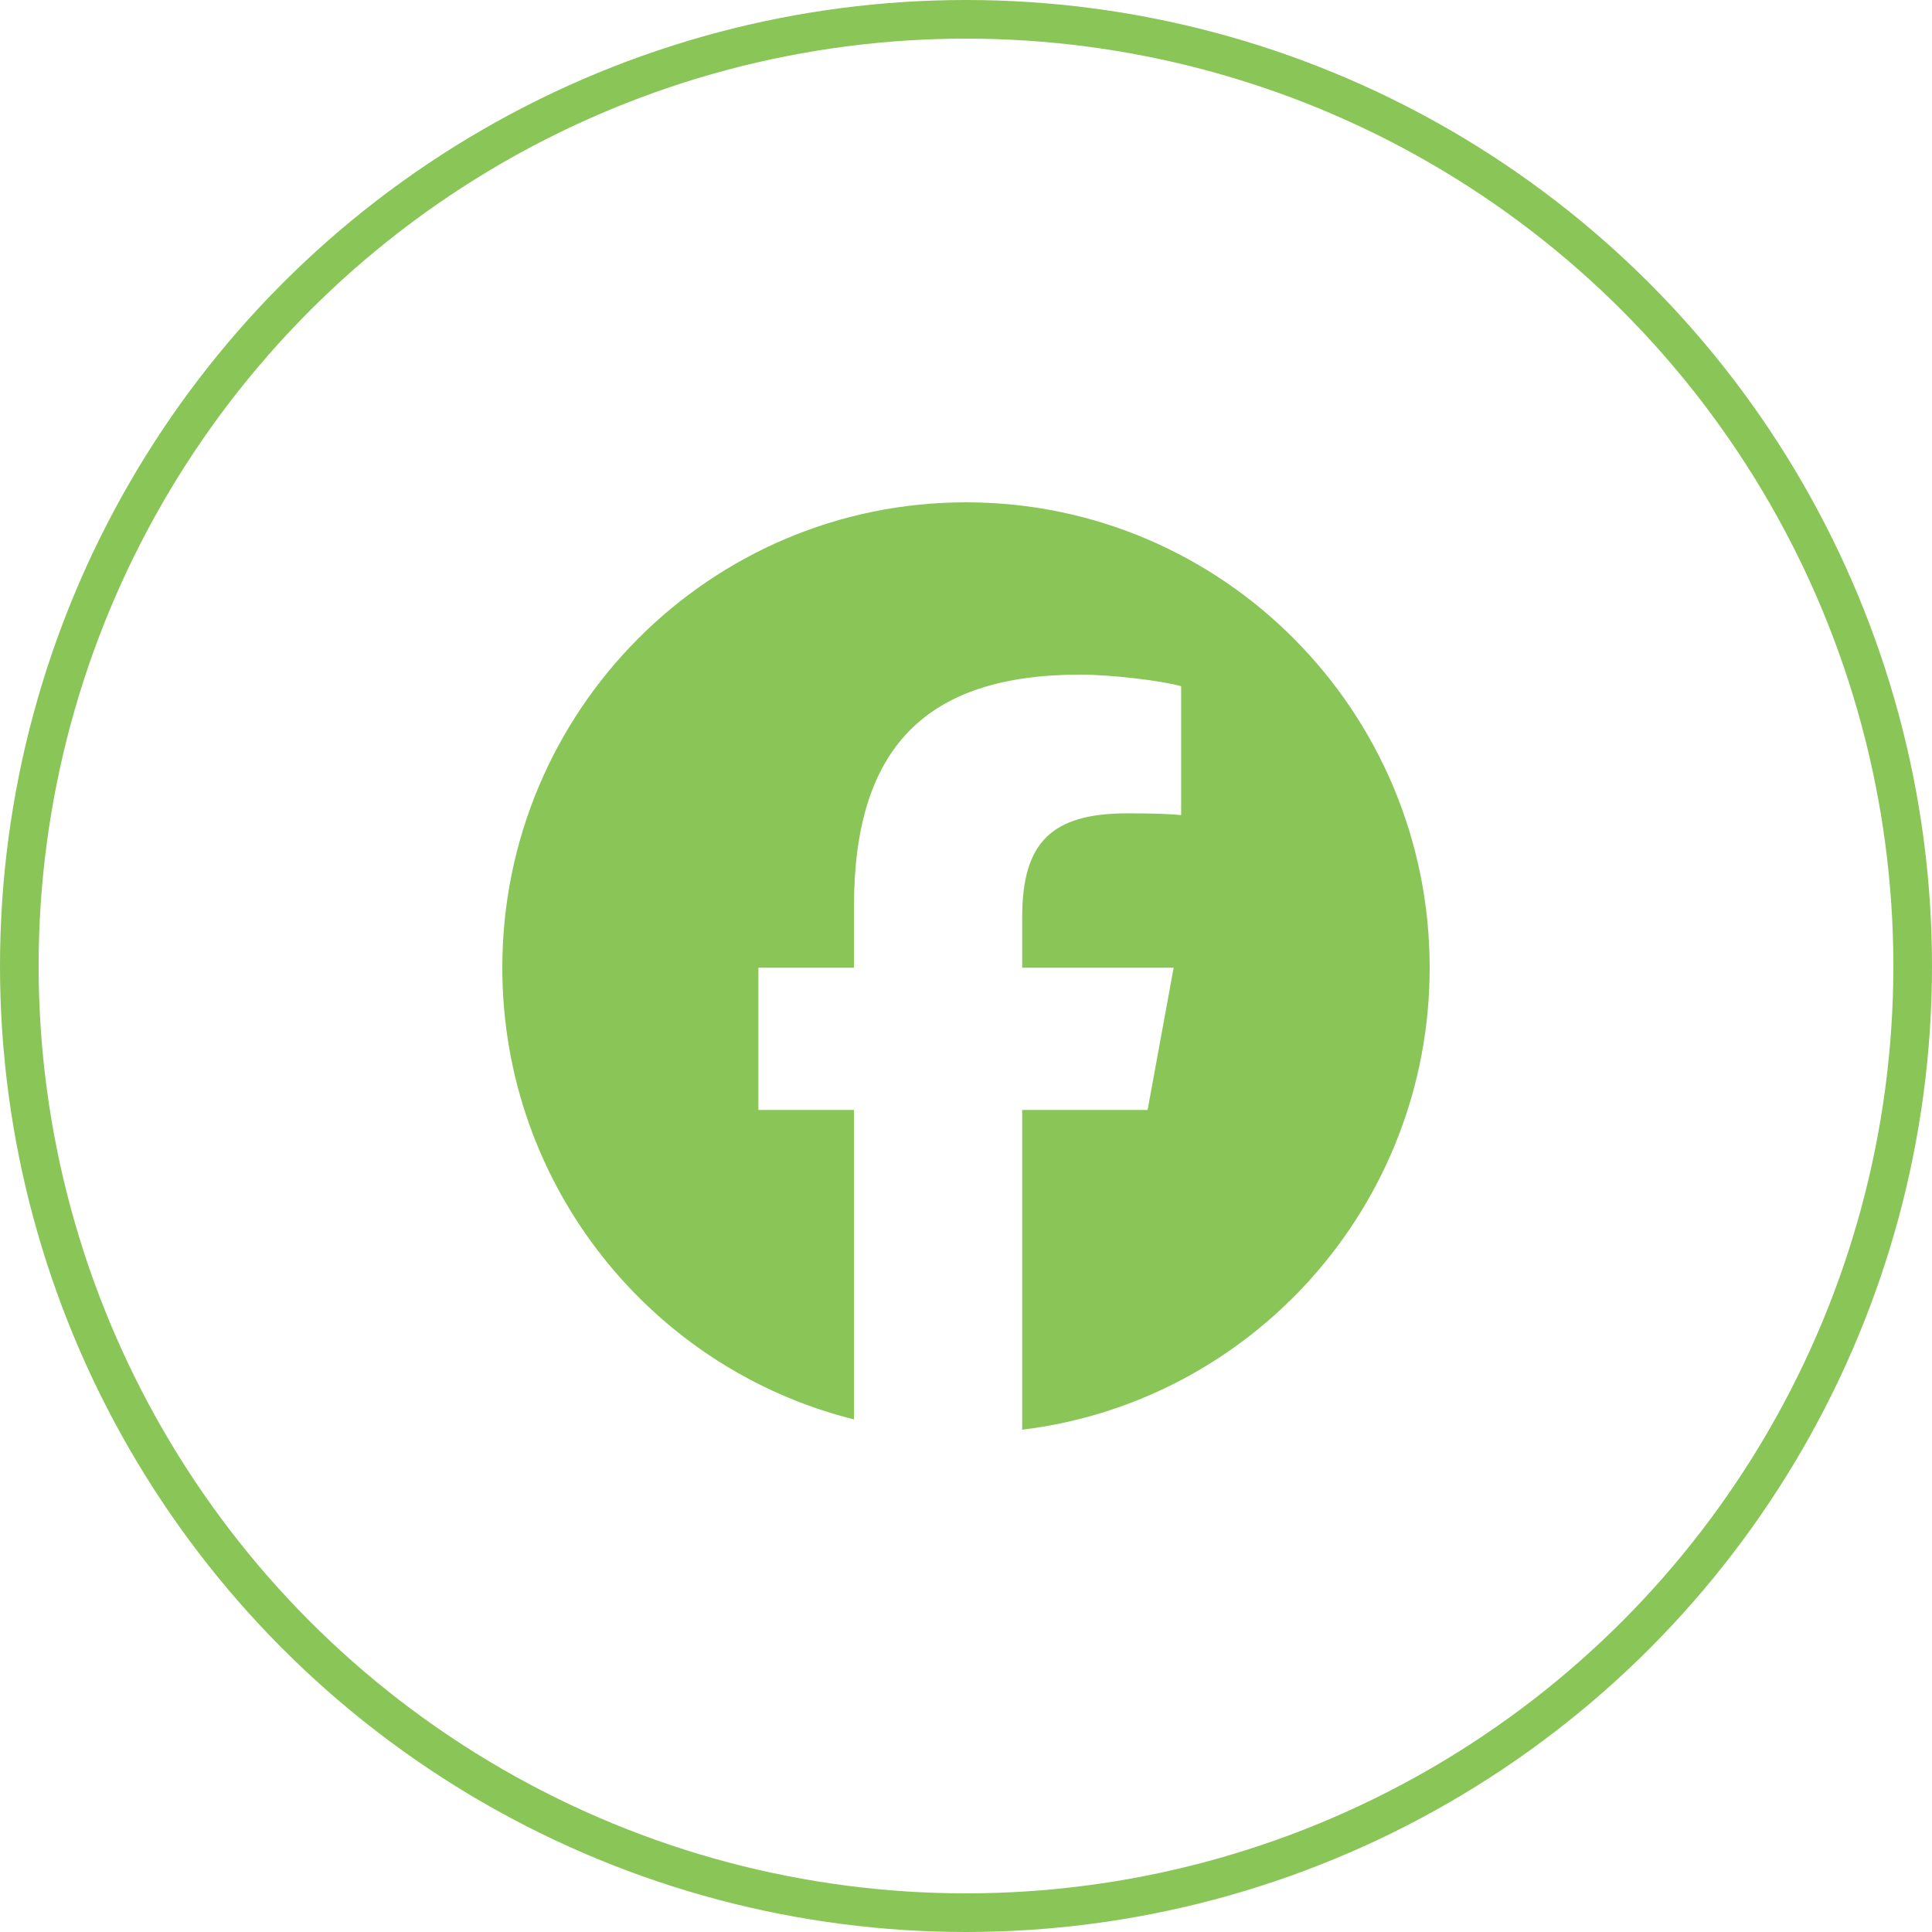 <?xml version="1.0" encoding="UTF-8"?> <svg xmlns="http://www.w3.org/2000/svg" width="50" height="50" viewBox="0 0 50 50" fill="none"><circle cx="25" cy="25" r="24.5" stroke="#8AC558"></circle><path d="M25 13C18.372 13 13 18.392 13 25.044C13 30.692 16.875 35.432 22.101 36.734V28.725H19.627V25.044H22.101V23.458C22.101 19.359 23.95 17.459 27.959 17.459C28.72 17.459 30.032 17.608 30.568 17.758V21.094C30.285 21.064 29.793 21.049 29.182 21.049C27.214 21.049 26.454 21.797 26.454 23.742V25.044H30.374L29.7 28.725H26.454V37C32.396 36.28 37 31.202 37 25.044C36.999 18.392 31.627 13 25 13Z" fill="#8AC558"></path></svg> 